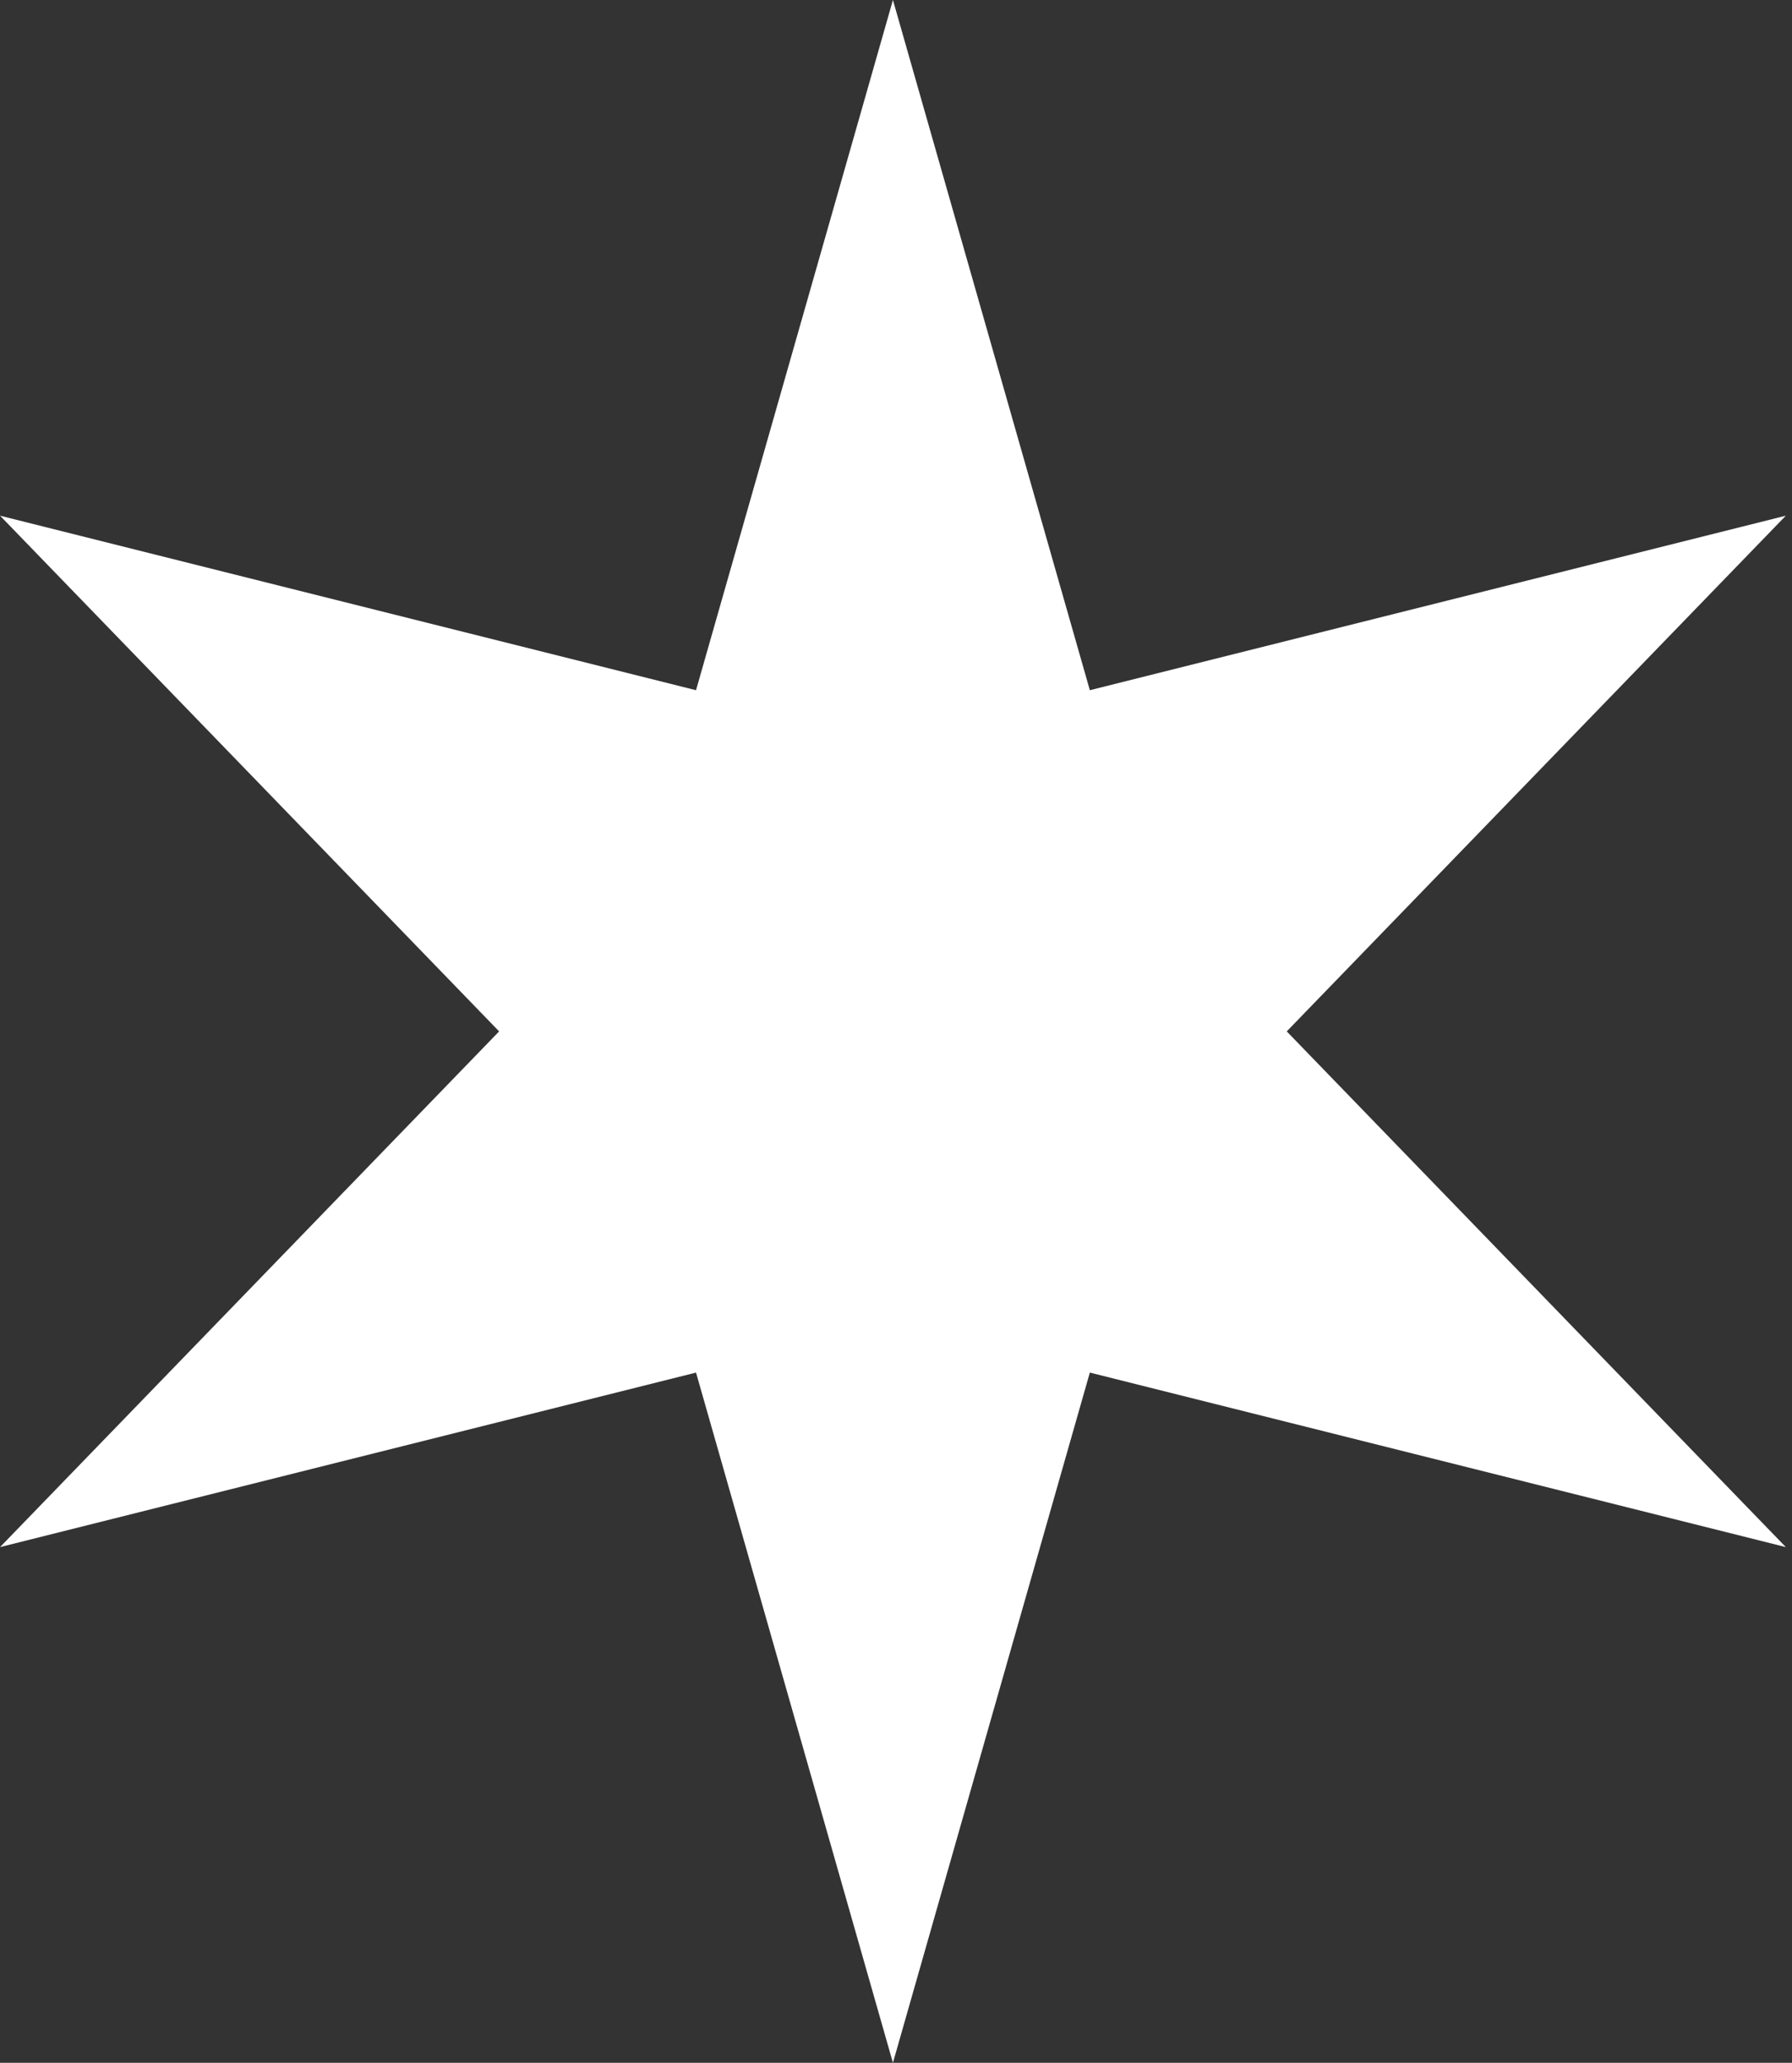 <?xml version="1.0" encoding="UTF-8"?> <svg xmlns="http://www.w3.org/2000/svg" width="146" height="168" viewBox="0 0 146 168" fill="none"><rect x="0" y="0" width="146" height="168" fill="#333333" stroke="none"/> <path d="M72.75 0L88.793 56.213L145.496 42L104.835 84L145.496 126L88.793 111.787L72.75 168L56.707 111.787L0.004 126L40.665 84L0.004 42L56.707 56.213L72.75 0Z" fill="white"></path> </svg> 
